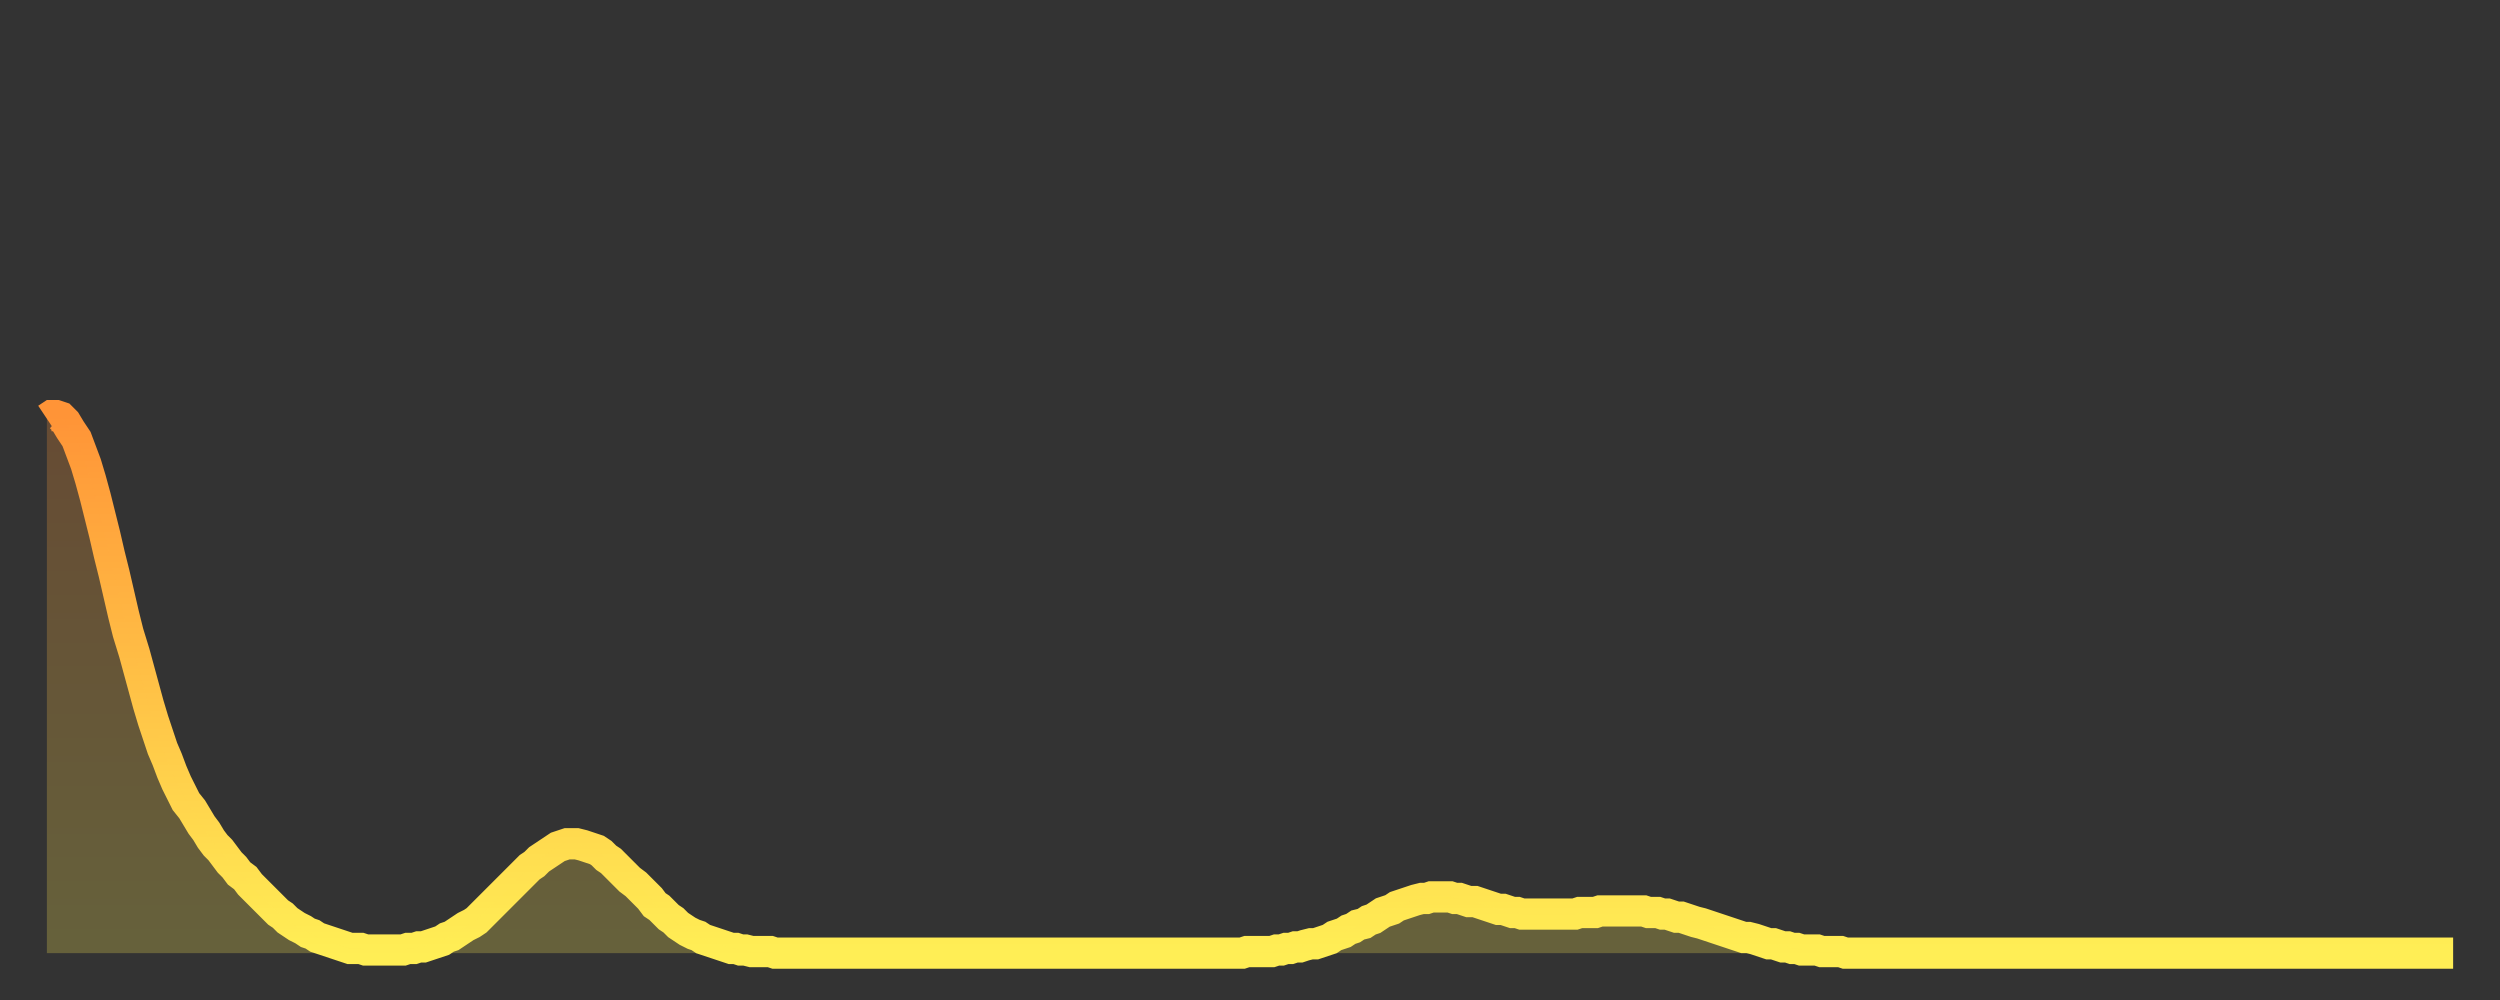 <?xml version="1.0" encoding="utf-8" ?>
<svg baseProfile="full" height="64" version="1.1" width="160" xmlns="http://www.w3.org/2000/svg" xmlns:ev="http://www.w3.org/2001/xml-events" xmlns:xlink="http://www.w3.org/1999/xlink"><rect width="100%" height="100%" fill="#333333" stroke="none"/><defs><linearGradient id="id39786" x1="0" x2="0" y1="0" y2="1"><stop offset="0%" stop-color="#ff9437" /><stop offset="50%" stop-color="#ffc146" /><stop offset="100%" stop-color="#ffee55" /></linearGradient></defs><g transform="translate(3,3)"><g><path d="M 0.0 23.8 0.3 23.6 0.6 23.6 0.9 23.7 1.2 24.0 1.5 24.5 1.9 25.1 2.2 25.9 2.5 26.7 2.8 27.7 3.1 28.8 3.4 30.0 3.7 31.2 4.0 32.5 4.3 33.7 4.6 35.0 4.9 36.3 5.2 37.5 5.6 38.8 5.9 39.9 6.2 41.0 6.5 42.1 6.8 43.1 7.1 44.0 7.4 44.9 7.7 45.6 8.0 46.4 8.3 47.1 8.6 47.7 8.9 48.3 9.3 48.8 9.6 49.3 9.9 49.8 10.2 50.2 10.5 50.7 10.8 51.1 11.1 51.4 11.4 51.8 11.7 52.2 12.0 52.5 12.3 52.9 12.7 53.2 13.0 53.6 13.3 53.9 13.6 54.2 13.9 54.5 14.2 54.8 14.5 55.1 14.8 55.4 15.1 55.6 15.4 55.9 15.7 56.1 16.0 56.3 16.4 56.5 16.7 56.7 17.0 56.8 17.3 57.0 17.6 57.1 17.9 57.2 18.2 57.3 18.5 57.4 18.8 57.5 19.1 57.6 19.4 57.7 19.8 57.7 20.1 57.7 20.4 57.8 20.7 57.8 21.0 57.8 21.3 57.8 21.6 57.8 21.9 57.8 22.2 57.8 22.5 57.8 22.8 57.8 23.1 57.7 23.5 57.7 23.8 57.6 24.1 57.6 24.4 57.5 24.7 57.4 25.0 57.3 25.3 57.2 25.6 57.0 25.9 56.9 26.2 56.7 26.5 56.5 26.8 56.3 27.2 56.1 27.5 55.9 27.8 55.6 28.1 55.3 28.4 55.0 28.7 54.7 29.0 54.4 29.3 54.1 29.6 53.8 29.9 53.5 30.2 53.2 30.6 52.8 30.9 52.5 31.2 52.3 31.5 52.0 31.8 51.8 32.1 51.6 32.4 51.4 32.7 51.2 33.0 51.1 33.3 51.0 33.6 51.0 33.9 51.0 34.3 51.1 34.6 51.2 34.9 51.3 35.2 51.4 35.5 51.6 35.8 51.9 36.1 52.1 36.4 52.4 36.7 52.7 37.0 53.0 37.3 53.3 37.7 53.6 38.0 53.9 38.3 54.2 38.6 54.5 38.9 54.9 39.2 55.1 39.5 55.4 39.8 55.7 40.1 55.9 40.4 56.2 40.7 56.4 41.0 56.6 41.4 56.8 41.7 56.9 42.0 57.1 42.3 57.2 42.6 57.3 42.9 57.4 43.2 57.5 43.5 57.6 43.8 57.7 44.1 57.7 44.4 57.8 44.7 57.8 45.1 57.9 45.4 57.9 45.7 57.9 46.0 57.9 46.3 57.9 46.6 58.0 46.9 58.0 47.2 58.0 47.5 58.0 47.8 58.0 48.1 58.0 48.5 58.0 48.8 58.0 49.1 58.0 49.4 58.0 49.7 58.0 50.0 58.0 50.3 58.0 50.6 58.0 50.9 58.0 51.2 58.0 51.5 58.0 51.8 58.0 52.2 58.0 52.5 58.0 52.8 58.0 53.1 58.0 53.4 58.0 53.7 58.0 54.0 58.0 54.3 58.0 54.6 58.0 54.9 58.0 55.2 58.0 55.6 58.0 55.9 58.0 56.2 58.0 56.5 58.0 56.8 58.0 57.1 58.0 57.4 58.0 57.7 58.0 58.0 58.0 58.3 58.0 58.6 58.0 58.9 58.0 59.3 58.0 59.6 58.0 59.9 58.0 60.2 58.0 60.5 58.0 60.8 58.0 61.1 58.0 61.4 58.0 61.7 58.0 62.0 58.0 62.3 58.0 62.6 58.0 63.0 58.0 63.3 58.0 63.6 58.0 63.9 58.0 64.2 58.0 64.5 58.0 64.8 58.0 65.1 58.0 65.4 58.0 65.7 58.0 66.0 58.0 66.4 58.0 66.7 58.0 67.0 58.0 67.3 58.0 67.6 58.0 67.9 58.0 68.2 58.0 68.5 58.0 68.8 58.0 69.1 58.0 69.4 58.0 69.7 58.0 70.1 58.0 70.4 58.0 70.7 58.0 71.0 58.0 71.3 58.0 71.6 58.0 71.9 58.0 72.2 58.0 72.5 58.0 72.8 58.0 73.1 58.0 73.5 58.0 73.8 58.0 74.1 58.0 74.4 58.0 74.7 58.0 75.0 58.0 75.3 58.0 75.6 58.0 75.9 58.0 76.2 58.0 76.5 58.0 76.8 57.9 77.2 57.9 77.5 57.9 77.8 57.9 78.1 57.9 78.4 57.9 78.7 57.8 79.0 57.8 79.3 57.7 79.6 57.7 79.9 57.6 80.2 57.6 80.5 57.5 80.9 57.4 81.2 57.4 81.5 57.3 81.8 57.2 82.1 57.1 82.4 56.9 82.7 56.8 83.0 56.7 83.3 56.5 83.6 56.4 83.9 56.2 84.3 56.1 84.6 55.9 84.9 55.8 85.2 55.6 85.5 55.4 85.8 55.3 86.1 55.2 86.4 55.0 86.7 54.9 87.0 54.8 87.3 54.7 87.6 54.6 88.0 54.5 88.3 54.5 88.6 54.4 88.9 54.4 89.2 54.4 89.5 54.4 89.8 54.4 90.1 54.5 90.4 54.5 90.7 54.6 91.0 54.7 91.4 54.7 91.7 54.8 92.0 54.9 92.3 55.0 92.6 55.1 92.9 55.2 93.2 55.2 93.5 55.3 93.8 55.4 94.1 55.4 94.4 55.5 94.7 55.5 95.1 55.5 95.4 55.5 95.7 55.5 96.0 55.5 96.3 55.5 96.6 55.5 96.9 55.5 97.2 55.5 97.5 55.5 97.8 55.5 98.1 55.4 98.4 55.4 98.8 55.4 99.1 55.4 99.4 55.3 99.7 55.3 100.0 55.3 100.3 55.3 100.6 55.3 100.9 55.3 101.2 55.3 101.5 55.3 101.8 55.3 102.2 55.3 102.5 55.4 102.8 55.4 103.1 55.4 103.4 55.5 103.7 55.5 104.0 55.6 104.3 55.7 104.6 55.7 104.9 55.8 105.2 55.9 105.5 56.0 105.9 56.1 106.2 56.2 106.5 56.3 106.8 56.4 107.1 56.5 107.4 56.6 107.7 56.7 108.0 56.8 108.3 56.9 108.6 57.0 108.9 57.0 109.3 57.1 109.6 57.2 109.9 57.3 110.2 57.4 110.5 57.4 110.8 57.5 111.1 57.6 111.4 57.6 111.7 57.7 112.0 57.7 112.3 57.8 112.6 57.8 113.0 57.8 113.3 57.8 113.6 57.9 113.9 57.9 114.2 57.9 114.5 57.9 114.8 57.9 115.1 58.0 115.4 58.0 115.7 58.0 116.0 58.0 116.3 58.0 116.7 58.0 117.0 58.0 117.3 58.0 117.6 58.0 117.9 58.0 118.2 58.0 118.5 58.0 118.8 58.0 119.1 58.0 119.4 58.0 119.7 58.0 120.1 58.0 120.4 58.0 120.7 58.0 121.0 58.0 121.3 58.0 121.6 58.0 121.9 58.0 122.2 58.0 122.5 58.0 122.8 58.0 123.1 58.0 123.4 58.0 123.8 58.0 124.1 58.0 124.4 58.0 124.7 58.0 125.0 58.0 125.3 58.0 125.6 58.0 125.9 58.0 126.2 58.0 126.5 58.0 126.8 58.0 127.2 58.0 127.5 58.0 127.8 58.0 128.1 58.0 128.4 58.0 128.7 58.0 129.0 58.0 129.3 58.0 129.6 58.0 129.9 58.0 130.2 58.0 130.5 58.0 130.9 58.0 131.2 58.0 131.5 58.0 131.8 58.0 132.1 58.0 132.4 58.0 132.7 58.0 133.0 58.0 133.3 58.0 133.6 58.0 133.9 58.0 134.2 58.0 134.6 58.0 134.9 58.0 135.2 58.0 135.5 58.0 135.8 58.0 136.1 58.0 136.4 58.0 136.7 58.0 137.0 58.0 137.3 58.0 137.6 58.0 138.0 58.0 138.3 58.0 138.6 58.0 138.9 58.0 139.2 58.0 139.5 58.0 139.8 58.0 140.1 58.0 140.4 58.0 140.7 58.0 141.0 58.0 141.3 58.0 141.7 58.0 142.0 58.0 142.3 58.0 142.6 58.0 142.9 58.0 143.2 58.0 143.5 58.0 143.8 58.0 144.1 58.0 144.4 58.0 144.7 58.0 145.1 58.0 145.4 58.0 145.7 58.0 146.0 58.0 146.3 58.0 146.6 58.0 146.9 58.0 147.2 58.0 147.5 58.0 147.8 58.0 148.1 58.0 148.4 58.0 148.8 58.0 149.1 58.0 149.4 58.0 149.7 58.0 150.0 58.0 150.3 58.0 150.6 58.0 150.9 58.0 151.2 58.0 151.5 58.0 151.8 58.0 152.1 58.0 152.5 58.0 152.8 58.0 153.1 58.0 153.4 58.0 153.7 58.0 154.0 58.0" fill="none" id="graph-curve" opacity="1" stroke="url(#id39786)" stroke-width="2" /><path d="M 0 58 L 0.0 23.8 0.3 23.6 0.6 23.6 0.9 23.7 1.2 24.0 1.5 24.5 1.9 25.1 2.2 25.9 2.5 26.7 2.8 27.7 3.1 28.8 3.4 30.0 3.7 31.2 4.0 32.5 4.3 33.7 4.6 35.0 4.9 36.3 5.2 37.5 5.6 38.8 5.9 39.9 6.2 41.0 6.5 42.1 6.8 43.1 7.1 44.0 7.4 44.9 7.7 45.6 8.0 46.4 8.3 47.1 8.6 47.7 8.9 48.3 9.3 48.8 9.6 49.3 9.9 49.8 10.2 50.2 10.5 50.7 10.8 51.1 11.1 51.4 11.4 51.8 11.7 52.2 12.0 52.5 12.3 52.9 12.7 53.2 13.0 53.6 13.3 53.9 13.6 54.2 13.9 54.5 14.2 54.8 14.5 55.1 14.8 55.4 15.1 55.6 15.4 55.9 15.7 56.1 16.0 56.3 16.4 56.5 16.7 56.7 17.0 56.8 17.3 57.0 17.6 57.1 17.9 57.2 18.2 57.3 18.5 57.4 18.8 57.5 19.1 57.6 19.4 57.7 19.8 57.7 20.1 57.7 20.4 57.8 20.7 57.8 21.0 57.8 21.3 57.8 21.6 57.8 21.9 57.8 22.2 57.8 22.5 57.8 22.8 57.8 23.1 57.7 23.5 57.7 23.8 57.6 24.1 57.6 24.4 57.5 24.7 57.4 25.0 57.3 25.3 57.2 25.6 57.0 25.9 56.9 26.2 56.7 26.5 56.5 26.8 56.3 27.2 56.1 27.5 55.9 27.8 55.6 28.1 55.3 28.4 55.0 28.7 54.7 29.0 54.4 29.3 54.1 29.6 53.8 29.9 53.5 30.2 53.2 30.6 52.8 30.9 52.5 31.2 52.3 31.5 52.0 31.8 51.8 32.1 51.6 32.4 51.4 32.7 51.2 33.0 51.1 33.3 51.0 33.6 51.0 33.9 51.0 34.3 51.1 34.6 51.2 34.9 51.3 35.2 51.4 35.5 51.6 35.8 51.9 36.1 52.1 36.4 52.4 36.7 52.7 37.0 53.0 37.3 53.3 37.7 53.6 38.0 53.9 38.3 54.2 38.6 54.5 38.9 54.9 39.2 55.1 39.5 55.4 39.8 55.7 40.1 55.9 40.4 56.2 40.7 56.4 41.0 56.6 41.4 56.8 41.7 56.9 42.0 57.1 42.3 57.2 42.6 57.3 42.9 57.4 43.2 57.5 43.5 57.6 43.8 57.7 44.1 57.7 44.4 57.8 44.7 57.8 45.1 57.9 45.4 57.9 45.7 57.9 46.0 57.9 46.3 57.9 46.6 58.0 46.9 58.0 47.2 58.0 47.5 58.0 47.8 58.0 48.1 58.0 48.5 58.0 48.8 58.0 49.1 58.0 49.4 58.0 49.7 58.0 50.0 58.0 50.3 58.0 50.6 58.0 50.9 58.0 51.2 58.0 51.5 58.0 51.8 58.0 52.2 58.0 52.5 58.0 52.8 58.0 53.1 58.0 53.4 58.0 53.7 58.0 54.0 58.0 54.3 58.0 54.6 58.0 54.9 58.0 55.2 58.0 55.6 58.0 55.9 58.0 56.2 58.0 56.5 58.0 56.8 58.0 57.1 58.0 57.4 58.0 57.7 58.0 58.0 58.0 58.3 58.0 58.6 58.0 58.9 58.0 59.3 58.0 59.6 58.0 59.9 58.0 60.2 58.0 60.5 58.0 60.8 58.0 61.1 58.0 61.4 58.0 61.7 58.0 62.0 58.0 62.3 58.0 62.6 58.0 63.0 58.0 63.3 58.0 63.6 58.0 63.9 58.0 64.2 58.0 64.5 58.0 64.8 58.0 65.1 58.0 65.4 58.0 65.7 58.0 66.0 58.0 66.4 58.0 66.7 58.0 67.0 58.0 67.3 58.0 67.6 58.0 67.9 58.0 68.2 58.0 68.5 58.0 68.8 58.0 69.1 58.0 69.4 58.0 69.7 58.0 70.1 58.0 70.4 58.0 70.7 58.0 71.0 58.0 71.3 58.0 71.6 58.0 71.9 58.0 72.2 58.0 72.5 58.0 72.8 58.0 73.1 58.0 73.5 58.0 73.8 58.0 74.1 58.0 74.4 58.0 74.7 58.0 75.0 58.0 75.3 58.0 75.6 58.0 75.9 58.0 76.2 58.0 76.5 58.0 76.8 57.9 77.2 57.9 77.5 57.9 77.8 57.9 78.1 57.9 78.4 57.9 78.7 57.8 79.0 57.8 79.3 57.7 79.6 57.7 79.9 57.6 80.2 57.6 80.5 57.5 80.9 57.4 81.2 57.4 81.5 57.3 81.8 57.2 82.1 57.1 82.4 56.9 82.7 56.8 83.0 56.7 83.3 56.5 83.6 56.4 83.9 56.2 84.3 56.1 84.6 55.9 84.9 55.8 85.2 55.6 85.5 55.4 85.8 55.3 86.1 55.2 86.4 55.0 86.7 54.9 87.0 54.8 87.3 54.7 87.6 54.6 88.0 54.5 88.3 54.5 88.6 54.4 88.9 54.4 89.2 54.4 89.5 54.4 89.8 54.4 90.1 54.5 90.4 54.5 90.7 54.6 91.0 54.7 91.4 54.7 91.7 54.8 92.0 54.9 92.3 55.0 92.6 55.1 92.9 55.2 93.2 55.2 93.5 55.3 93.8 55.4 94.1 55.4 94.4 55.5 94.7 55.5 95.1 55.5 95.4 55.5 95.7 55.5 96.0 55.5 96.3 55.5 96.6 55.5 96.9 55.5 97.2 55.5 97.5 55.5 97.8 55.5 98.1 55.4 98.4 55.4 98.8 55.4 99.1 55.4 99.4 55.3 99.7 55.3 100.0 55.3 100.3 55.3 100.6 55.3 100.9 55.3 101.2 55.3 101.5 55.3 101.8 55.3 102.2 55.3 102.5 55.4 102.8 55.4 103.1 55.4 103.4 55.5 103.7 55.5 104.0 55.6 104.3 55.7 104.6 55.7 104.9 55.8 105.2 55.9 105.5 56.0 105.9 56.1 106.2 56.2 106.5 56.3 106.8 56.4 107.1 56.5 107.4 56.6 107.7 56.7 108.0 56.8 108.3 56.9 108.6 57.0 108.9 57.0 109.3 57.1 109.6 57.2 109.9 57.3 110.2 57.4 110.5 57.4 110.8 57.5 111.1 57.6 111.4 57.6 111.7 57.7 112.0 57.7 112.3 57.8 112.6 57.8 113.0 57.8 113.3 57.8 113.6 57.9 113.9 57.9 114.2 57.9 114.5 57.9 114.8 57.9 115.1 58.0 115.4 58.0 115.7 58.0 116.0 58.0 116.3 58.0 116.7 58.0 117.0 58.0 117.3 58.0 117.6 58.0 117.9 58.0 118.2 58.0 118.5 58.0 118.8 58.0 119.1 58.0 119.4 58.0 119.7 58.0 120.1 58.0 120.4 58.0 120.7 58.0 121.0 58.0 121.3 58.0 121.6 58.0 121.9 58.0 122.2 58.0 122.5 58.0 122.8 58.0 123.1 58.0 123.4 58.0 123.8 58.0 124.1 58.0 124.4 58.0 124.7 58.0 125.0 58.0 125.3 58.0 125.6 58.0 125.9 58.0 126.2 58.0 126.5 58.0 126.8 58.0 127.2 58.0 127.5 58.0 127.8 58.0 128.1 58.0 128.4 58.0 128.7 58.0 129.0 58.0 129.3 58.0 129.6 58.0 129.9 58.0 130.2 58.0 130.5 58.0 130.9 58.0 131.2 58.0 131.5 58.0 131.8 58.0 132.1 58.0 132.4 58.0 132.7 58.0 133.0 58.0 133.3 58.0 133.6 58.0 133.9 58.0 134.2 58.0 134.6 58.0 134.9 58.0 135.2 58.0 135.5 58.0 135.8 58.0 136.1 58.0 136.4 58.0 136.7 58.0 137.0 58.0 137.3 58.0 137.6 58.0 138.0 58.0 138.3 58.0 138.6 58.0 138.9 58.0 139.2 58.0 139.5 58.0 139.8 58.0 140.1 58.0 140.4 58.0 140.7 58.0 141.0 58.0 141.3 58.0 141.7 58.0 142.0 58.0 142.3 58.0 142.6 58.0 142.9 58.0 143.2 58.0 143.5 58.0 143.8 58.0 144.1 58.0 144.4 58.0 144.7 58.0 145.1 58.0 145.4 58.0 145.7 58.0 146.0 58.0 146.3 58.0 146.6 58.0 146.9 58.0 147.2 58.0 147.5 58.0 147.8 58.0 148.1 58.0 148.4 58.0 148.8 58.0 149.1 58.0 149.4 58.0 149.7 58.0 150.0 58.0 150.3 58.0 150.6 58.0 150.9 58.0 151.2 58.0 151.5 58.0 151.8 58.0 152.1 58.0 152.5 58.0 152.8 58.0 153.1 58.0 153.4 58.0 153.7 58.0 154.0 58.0 154 58" fill="url(#id39786)" fill-opacity=".25" id="graph-shadow" /></g></g></svg>